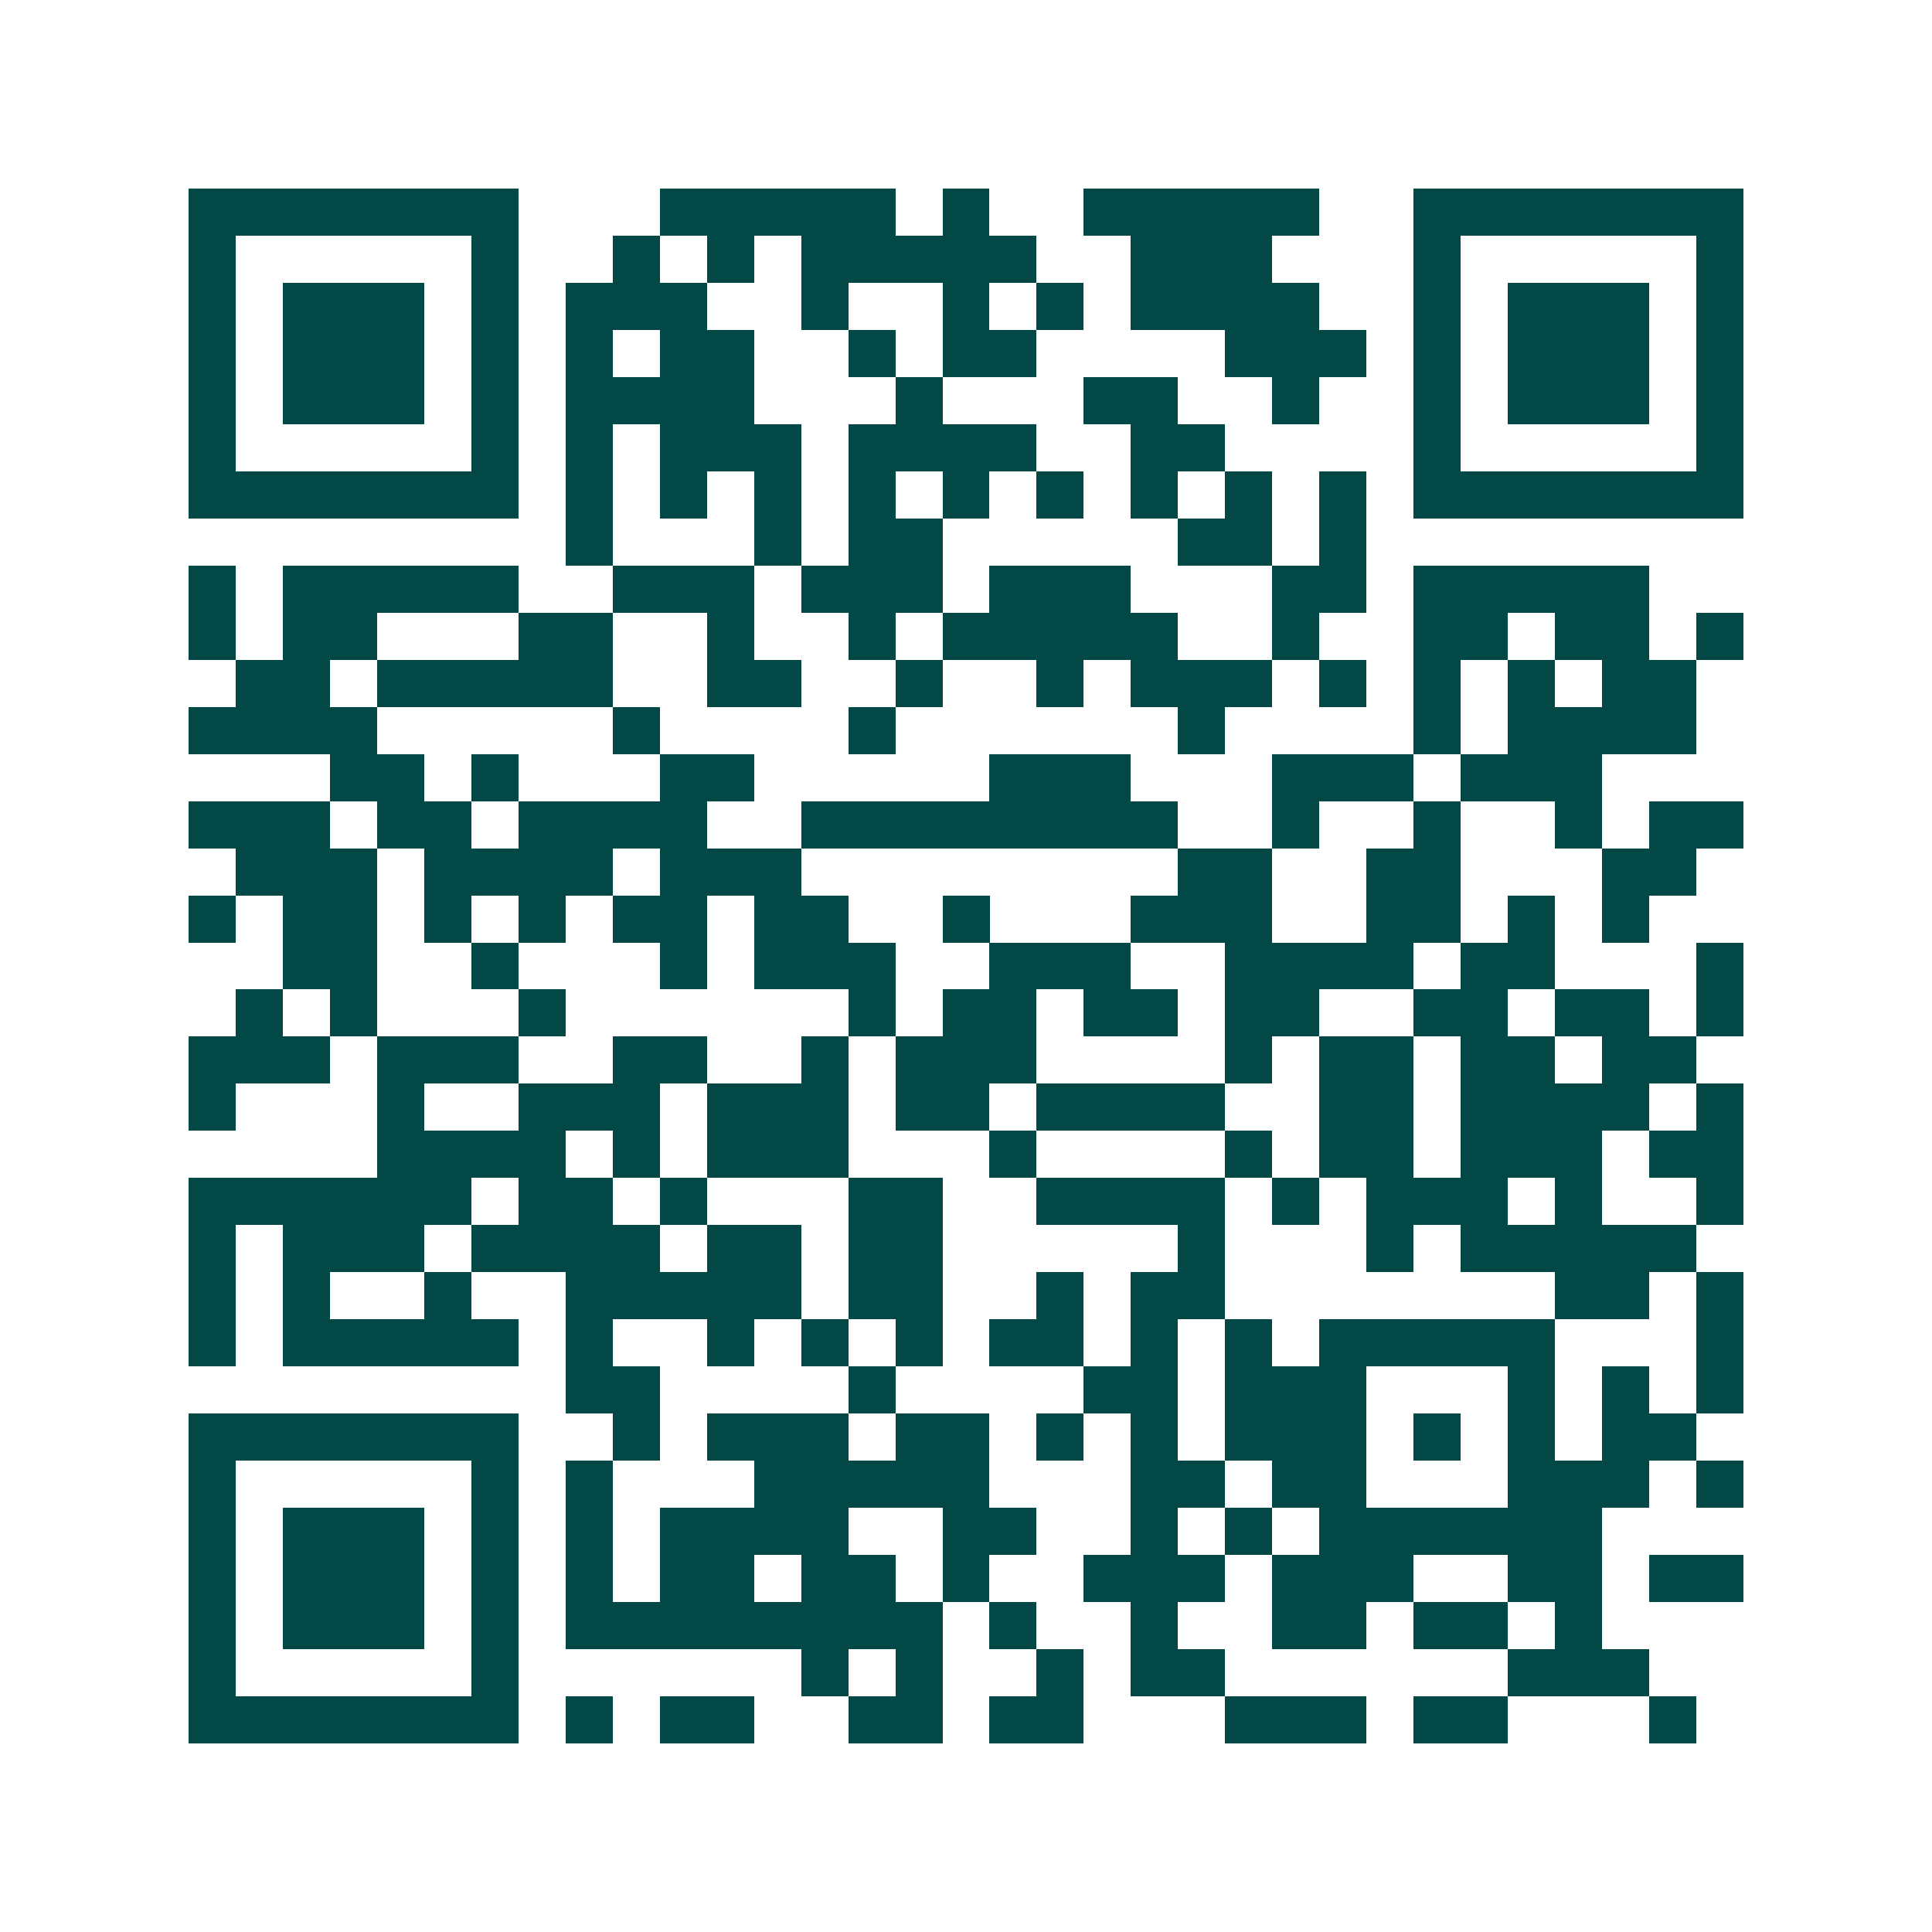 <svg xmlns="http://www.w3.org/2000/svg" width="200" height="200" viewBox="0 0 41 41" shape-rendering="crispEdges"><path fill="#ffffff" d="M0 0h41v41H0z"/><path stroke="#014847" d="M4 4.5h7m3 0h5m1 0h1m2 0h5m2 0h7M4 5.5h1m5 0h1m2 0h1m1 0h1m1 0h5m2 0h3m3 0h1m5 0h1M4 6.5h1m1 0h3m1 0h1m1 0h3m2 0h1m2 0h1m1 0h1m1 0h4m2 0h1m1 0h3m1 0h1M4 7.5h1m1 0h3m1 0h1m1 0h1m1 0h2m2 0h1m1 0h2m4 0h3m1 0h1m1 0h3m1 0h1M4 8.5h1m1 0h3m1 0h1m1 0h4m3 0h1m3 0h2m2 0h1m2 0h1m1 0h3m1 0h1M4 9.5h1m5 0h1m1 0h1m1 0h3m1 0h4m2 0h2m4 0h1m5 0h1M4 10.5h7m1 0h1m1 0h1m1 0h1m1 0h1m1 0h1m1 0h1m1 0h1m1 0h1m1 0h1m1 0h7M12 11.5h1m3 0h1m1 0h2m5 0h2m1 0h1M4 12.5h1m1 0h5m2 0h3m1 0h3m1 0h3m3 0h2m1 0h5M4 13.5h1m1 0h2m3 0h2m2 0h1m2 0h1m1 0h5m2 0h1m2 0h2m1 0h2m1 0h1M5 14.5h2m1 0h5m2 0h2m2 0h1m2 0h1m1 0h3m1 0h1m1 0h1m1 0h1m1 0h2M4 15.5h4m5 0h1m4 0h1m6 0h1m4 0h1m1 0h4M7 16.5h2m1 0h1m3 0h2m5 0h3m3 0h3m1 0h3M4 17.5h3m1 0h2m1 0h4m2 0h8m2 0h1m2 0h1m2 0h1m1 0h2M5 18.5h3m1 0h4m1 0h3m8 0h2m2 0h2m3 0h2M4 19.5h1m1 0h2m1 0h1m1 0h1m1 0h2m1 0h2m2 0h1m3 0h3m2 0h2m1 0h1m1 0h1M6 20.5h2m2 0h1m3 0h1m1 0h3m2 0h3m2 0h4m1 0h2m3 0h1M5 21.5h1m1 0h1m3 0h1m6 0h1m1 0h2m1 0h2m1 0h2m2 0h2m1 0h2m1 0h1M4 22.5h3m1 0h3m2 0h2m2 0h1m1 0h3m4 0h1m1 0h2m1 0h2m1 0h2M4 23.5h1m3 0h1m2 0h3m1 0h3m1 0h2m1 0h4m2 0h2m1 0h4m1 0h1M8 24.5h4m1 0h1m1 0h3m3 0h1m4 0h1m1 0h2m1 0h3m1 0h2M4 25.5h6m1 0h2m1 0h1m3 0h2m2 0h4m1 0h1m1 0h3m1 0h1m2 0h1M4 26.5h1m1 0h3m1 0h4m1 0h2m1 0h2m5 0h1m3 0h1m1 0h5M4 27.5h1m1 0h1m2 0h1m2 0h5m1 0h2m2 0h1m1 0h2m7 0h2m1 0h1M4 28.5h1m1 0h5m1 0h1m2 0h1m1 0h1m1 0h1m1 0h2m1 0h1m1 0h1m1 0h5m3 0h1M12 29.5h2m4 0h1m4 0h2m1 0h3m3 0h1m1 0h1m1 0h1M4 30.5h7m2 0h1m1 0h3m1 0h2m1 0h1m1 0h1m1 0h3m1 0h1m1 0h1m1 0h2M4 31.5h1m5 0h1m1 0h1m3 0h5m3 0h2m1 0h2m3 0h3m1 0h1M4 32.5h1m1 0h3m1 0h1m1 0h1m1 0h4m2 0h2m2 0h1m1 0h1m1 0h6M4 33.5h1m1 0h3m1 0h1m1 0h1m1 0h2m1 0h2m1 0h1m2 0h3m1 0h3m2 0h2m1 0h2M4 34.5h1m1 0h3m1 0h1m1 0h8m1 0h1m2 0h1m2 0h2m1 0h2m1 0h1M4 35.5h1m5 0h1m6 0h1m1 0h1m2 0h1m1 0h2m6 0h3M4 36.5h7m1 0h1m1 0h2m2 0h2m1 0h2m3 0h3m1 0h2m3 0h1"/></svg>
